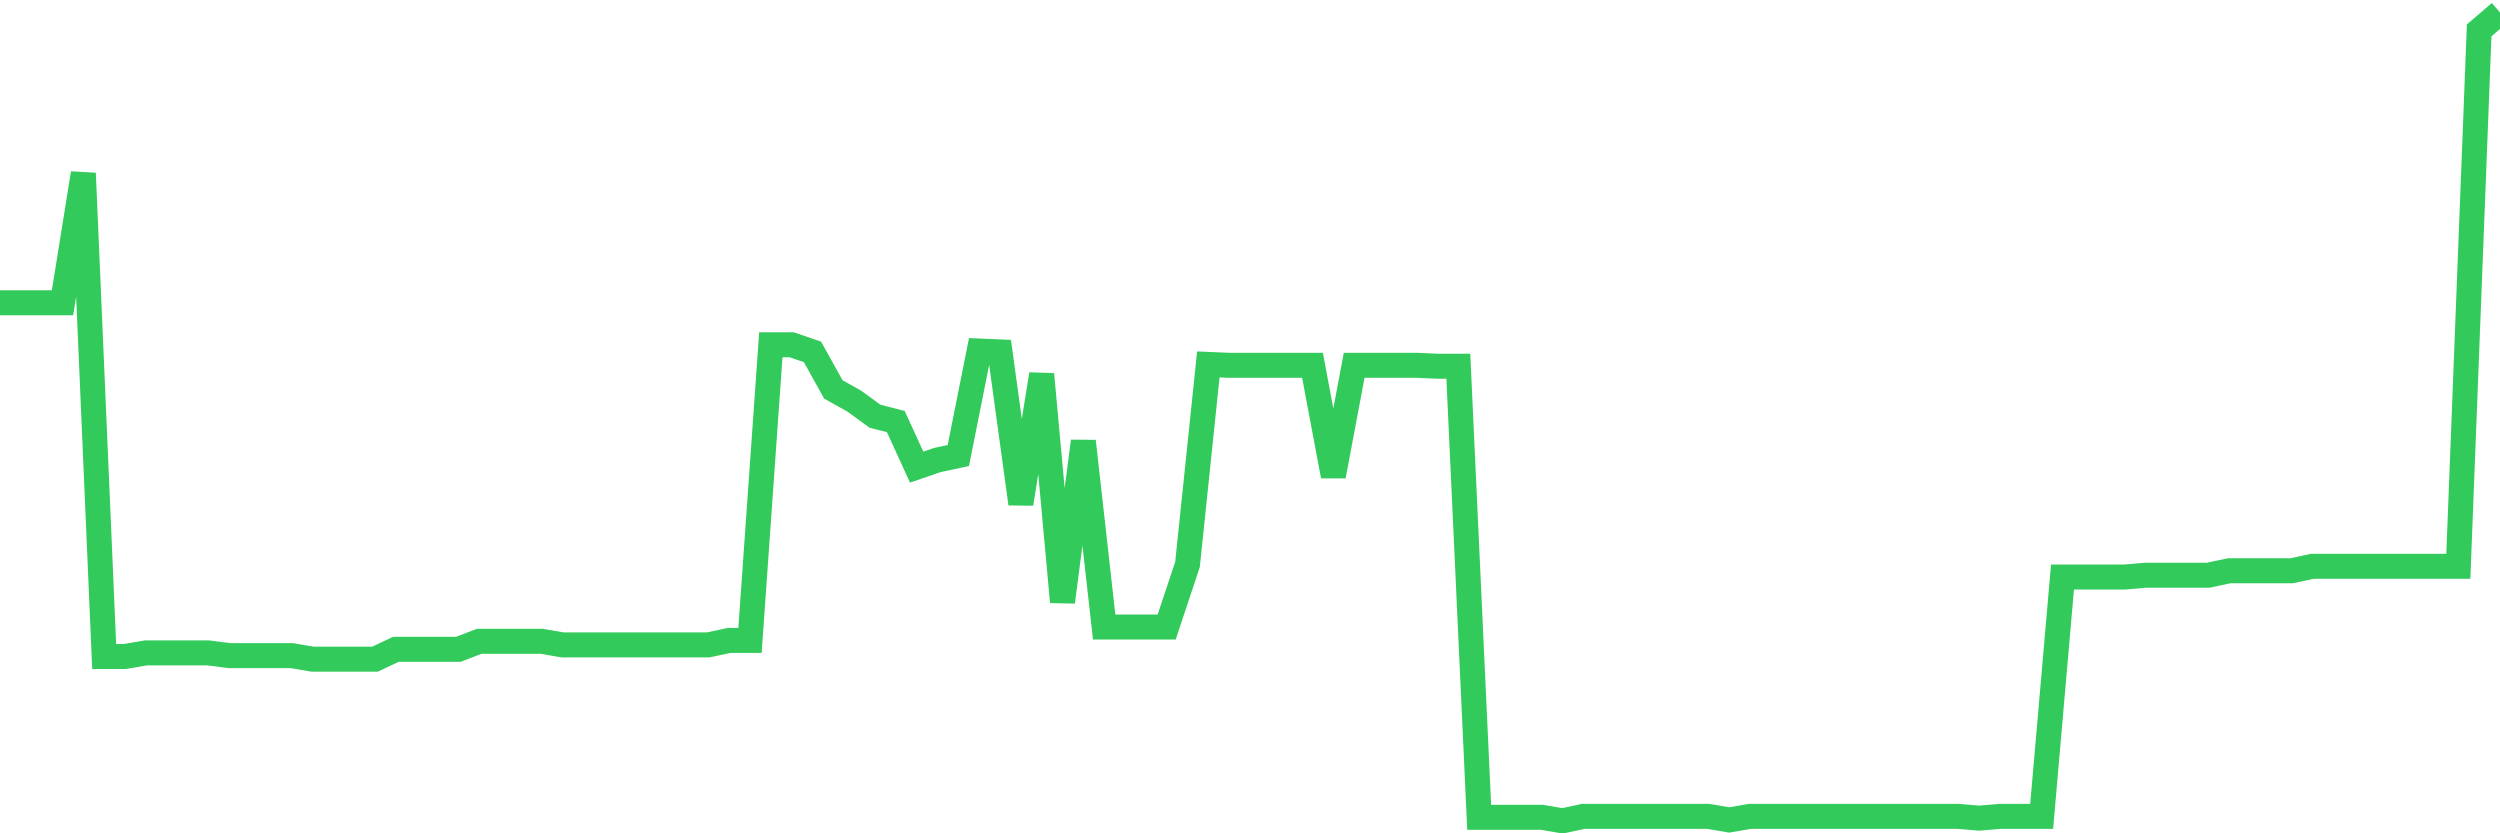 <svg
  xmlns="http://www.w3.org/2000/svg"
  xmlns:xlink="http://www.w3.org/1999/xlink"
  width="120"
  height="40"
  viewBox="0 0 120 40"
  preserveAspectRatio="none"
>
  <polyline
    points="0,14.534 1,14.534 2,14.534 3,14.534 4,8.317 5,31.511 6,31.511 7,31.34 8,31.34 9,31.34 10,31.34 11,31.469 12,31.469 13,31.469 14,31.469 15,31.64 16,31.64 17,31.64 18,31.64 19,31.168 20,31.168 21,31.168 22,31.168 23,30.783 24,30.783 25,30.783 26,30.783 27,30.954 28,30.954 29,30.954 30,30.954 31,30.954 32,30.954 33,30.954 34,30.954 35,30.74 36,30.74 37,16.549 38,16.549 39,16.892 40,18.692 41,19.25 42,19.979 43,20.236 44,22.422 45,22.079 46,21.865 47,16.849 48,16.892 49,24.18 50,17.964 51,28.896 52,21.179 53,30.097 54,30.097 55,30.097 56,30.097 57,27.095 58,17.492 59,17.535 60,17.535 61,17.535 62,17.535 63,17.535 64,22.851 65,17.535 66,17.535 67,17.535 68,17.535 69,17.578 70,17.578 71,39.229 72,39.229 73,39.229 74,39.229 75,39.4 76,39.186 77,39.186 78,39.186 79,39.186 80,39.186 81,39.186 82,39.186 83,39.357 84,39.186 85,39.186 86,39.186 87,39.186 88,39.186 89,39.186 90,39.186 91,39.186 92,39.186 93,39.186 94,39.186 95,39.271 96,39.186 97,39.186 98,39.186 99,27.696 100,27.696 101,27.696 102,27.696 103,27.61 104,27.61 105,27.61 106,27.61 107,27.396 108,27.396 109,27.396 110,27.396 111,27.181 112,27.181 113,27.181 114,27.181 115,27.181 116,27.181 117,27.181 118,27.181 119,1.457 120,0.6"
    fill="none"
    stroke="#32ca5b"
    stroke-width="1.2"
  >
  </polyline>
</svg>